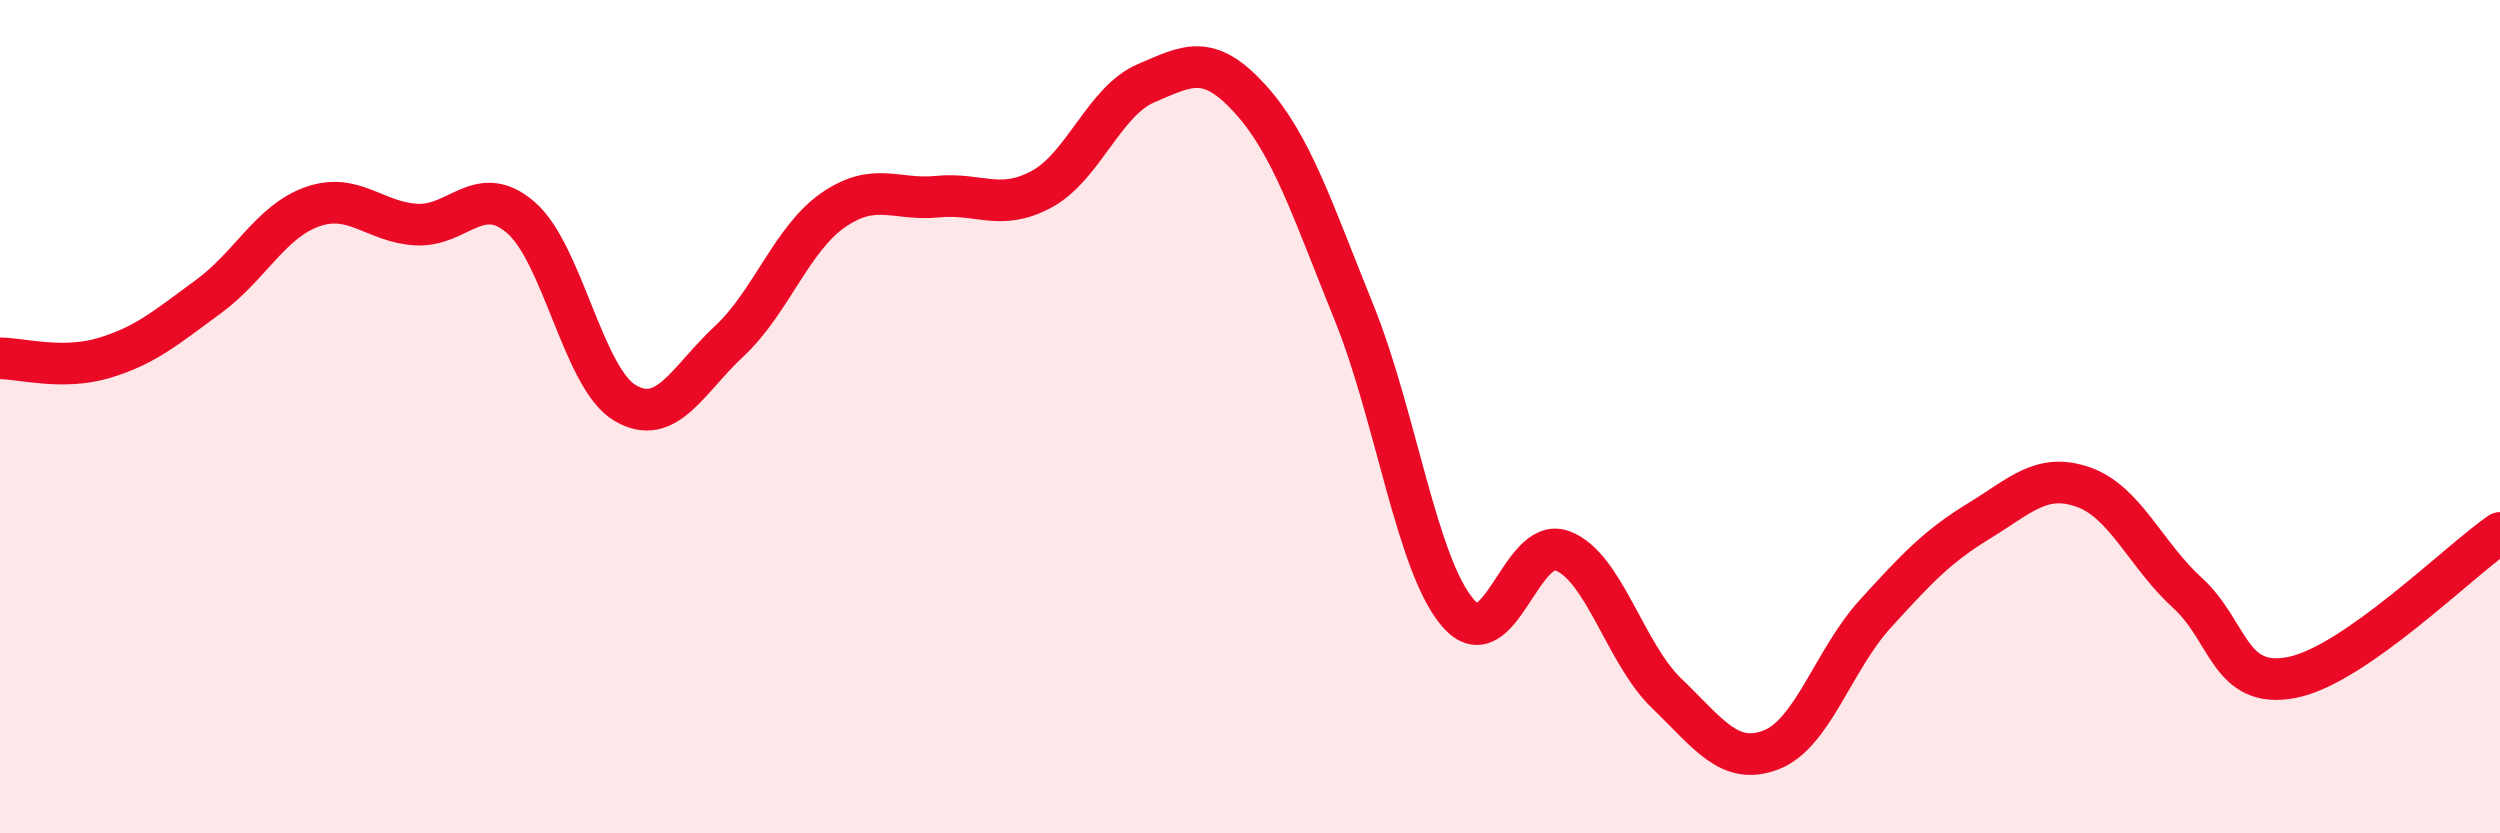
    <svg width="60" height="20" viewBox="0 0 60 20" xmlns="http://www.w3.org/2000/svg">
      <path
        d="M 0,8.6 C 0.5,8.6 1.5,8.89 2.5,8.59 C 3.5,8.29 4,7.85 5,7.12 C 6,6.39 6.5,5.31 7.5,4.96 C 8.5,4.61 9,5.34 10,5.39 C 11,5.44 11.5,4.36 12.5,5.22 C 13.5,6.08 14,9.08 15,9.67 C 16,10.26 16.5,9.12 17.5,8.19 C 18.5,7.26 19,5.73 20,5.04 C 21,4.35 21.5,4.82 22.5,4.72 C 23.5,4.62 24,5.08 25,4.54 C 26,4 26.5,2.43 27.5,2 C 28.5,1.57 29,1.27 30,2.37 C 31,3.47 31.5,5.04 32.5,7.51 C 33.5,9.98 34,13.58 35,14.72 C 36,15.86 36.5,12.84 37.5,13.22 C 38.5,13.6 39,15.68 40,16.64 C 41,17.6 41.5,18.38 42.5,18 C 43.5,17.62 44,15.84 45,14.74 C 46,13.64 46.5,13.11 47.5,12.5 C 48.5,11.89 49,11.34 50,11.69 C 51,12.04 51.5,13.32 52.5,14.23 C 53.5,15.14 53.5,16.55 55,16.26 C 56.5,15.97 59,13.48 60,12.79L60 20L0 20Z"
        fill="#EB0A25"
        opacity="0.1"
        stroke-linecap="round"
        stroke-linejoin="round"
      />
      <path
        d="M 0,8.6 C 0.5,8.6 1.5,8.89 2.5,8.59 C 3.5,8.29 4,7.85 5,7.12 C 6,6.39 6.5,5.31 7.5,4.96 C 8.5,4.61 9,5.34 10,5.39 C 11,5.44 11.5,4.36 12.5,5.22 C 13.5,6.08 14,9.08 15,9.67 C 16,10.26 16.5,9.12 17.5,8.19 C 18.5,7.26 19,5.73 20,5.04 C 21,4.35 21.5,4.82 22.5,4.72 C 23.5,4.62 24,5.08 25,4.54 C 26,4 26.5,2.43 27.5,2 C 28.5,1.57 29,1.27 30,2.37 C 31,3.47 31.5,5.04 32.5,7.51 C 33.5,9.98 34,13.58 35,14.72 C 36,15.86 36.5,12.84 37.5,13.22 C 38.5,13.6 39,15.68 40,16.64 C 41,17.6 41.5,18.38 42.5,18 C 43.5,17.62 44,15.84 45,14.74 C 46,13.64 46.5,13.11 47.5,12.5 C 48.5,11.89 49,11.34 50,11.69 C 51,12.04 51.5,13.32 52.5,14.23 C 53.5,15.14 53.5,16.55 55,16.26 C 56.5,15.97 59,13.48 60,12.79"
        stroke="#EB0A25"
        stroke-width="1"
        fill="none"
        stroke-linecap="round"
        stroke-linejoin="round"
      />
    </svg>
  